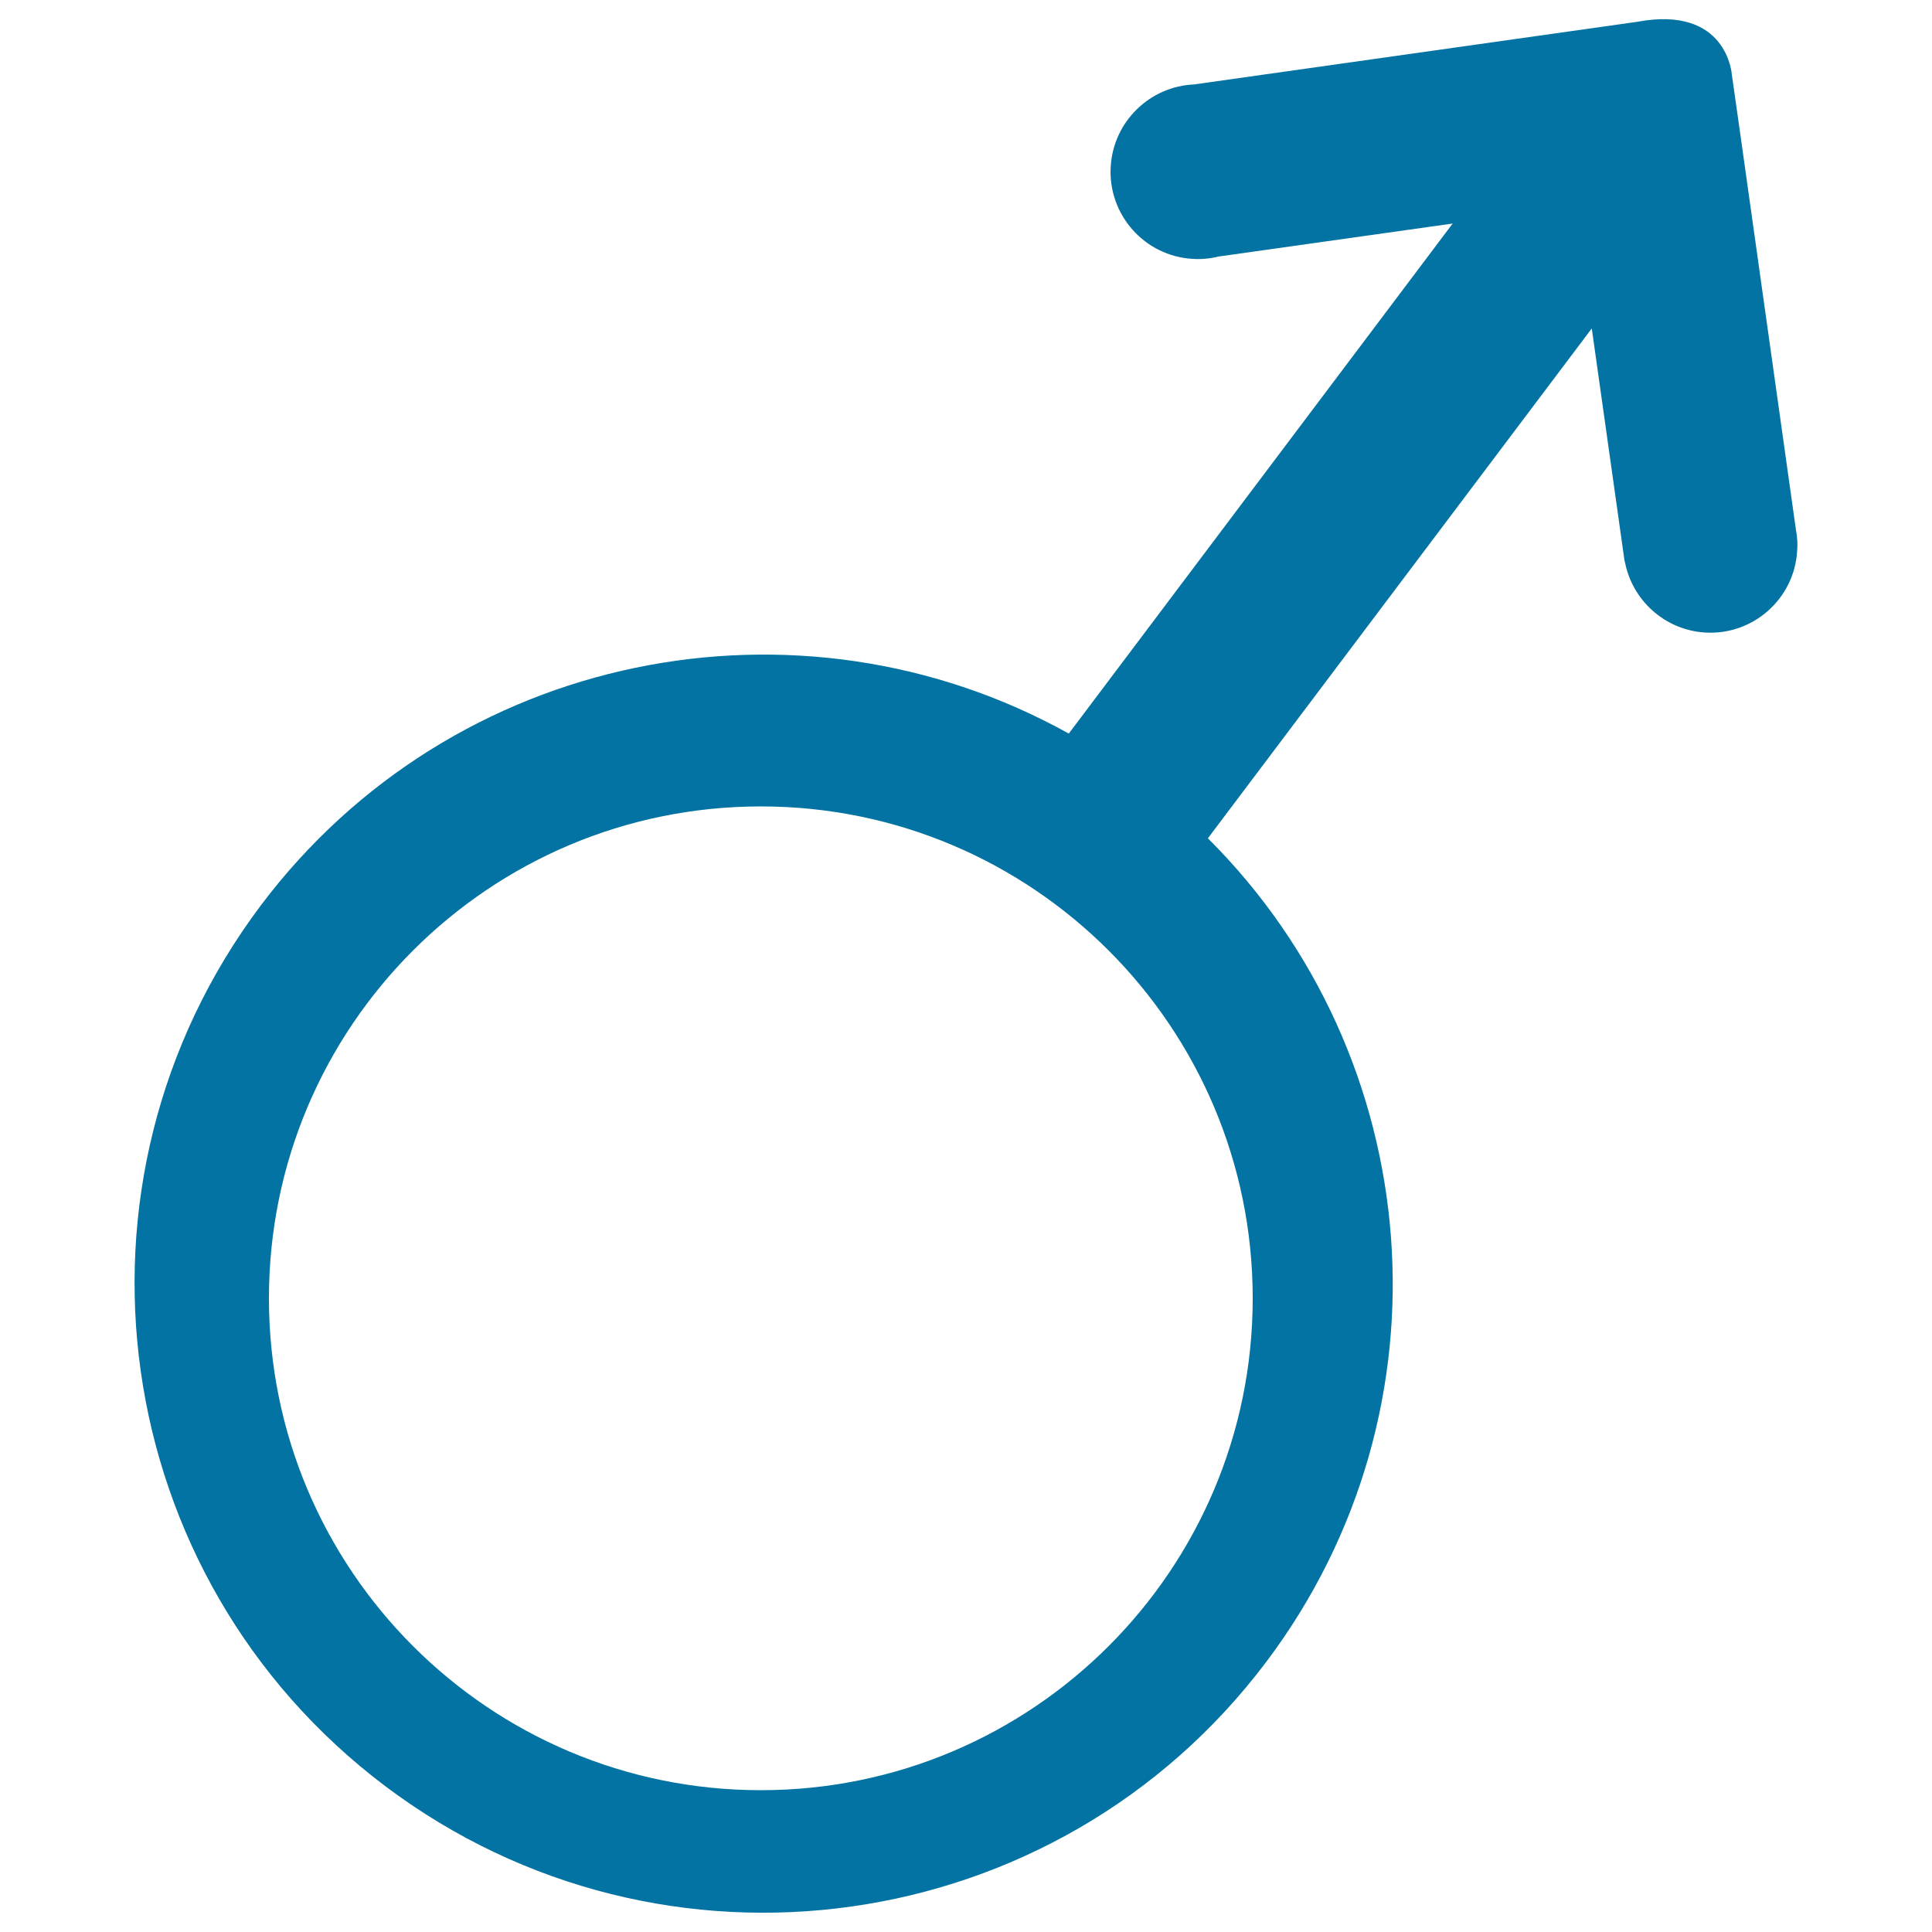 <svg xmlns="http://www.w3.org/2000/svg" viewBox="0 0 1000 1000" style="fill:#0273a2">
<title>Male SVG icon</title>
<path d="M930.1,278L930.1,278l0-0.2c-0.1-1.2-0.3-2.3-0.5-3.4L900.6,68.2l0,0l-4.2-29.6c0,0-2.3-36.1-49.1-27.3L618.8,43.6c-0.2,0-0.4,0.1-0.6,0.1c-22.9,0.9-41.9,19.1-43.3,42.5c-1.5,24.9,17.5,46.4,42.5,47.8c4.7,0.3,9.3-0.2,13.6-1.3c0.1,0,0.2,0,0.3,0l120.6-17L553.2,379.7c-139.8-77.8-319.1-42.6-418.1,88.8C27,612.2,55.8,816.3,199.4,924.5c143.7,108.2,347.8,79.4,456-64.3c99-131.4,83.2-313.4-30.2-426.3L823.9,170l17,120.6l0.1,0c3.7,19.9,20.5,35.5,41.6,36.8c24.8,1.5,46.2-17.5,47.6-42.3C930.4,282.7,930.4,280.3,930.1,278z M648.4,672c0,140.6-114,254.6-254.6,254.6c-140.6,0-254.6-114-254.6-254.6c0-140.6,114-254.6,254.6-254.6S648.4,531.4,648.4,672z"/>
</svg>